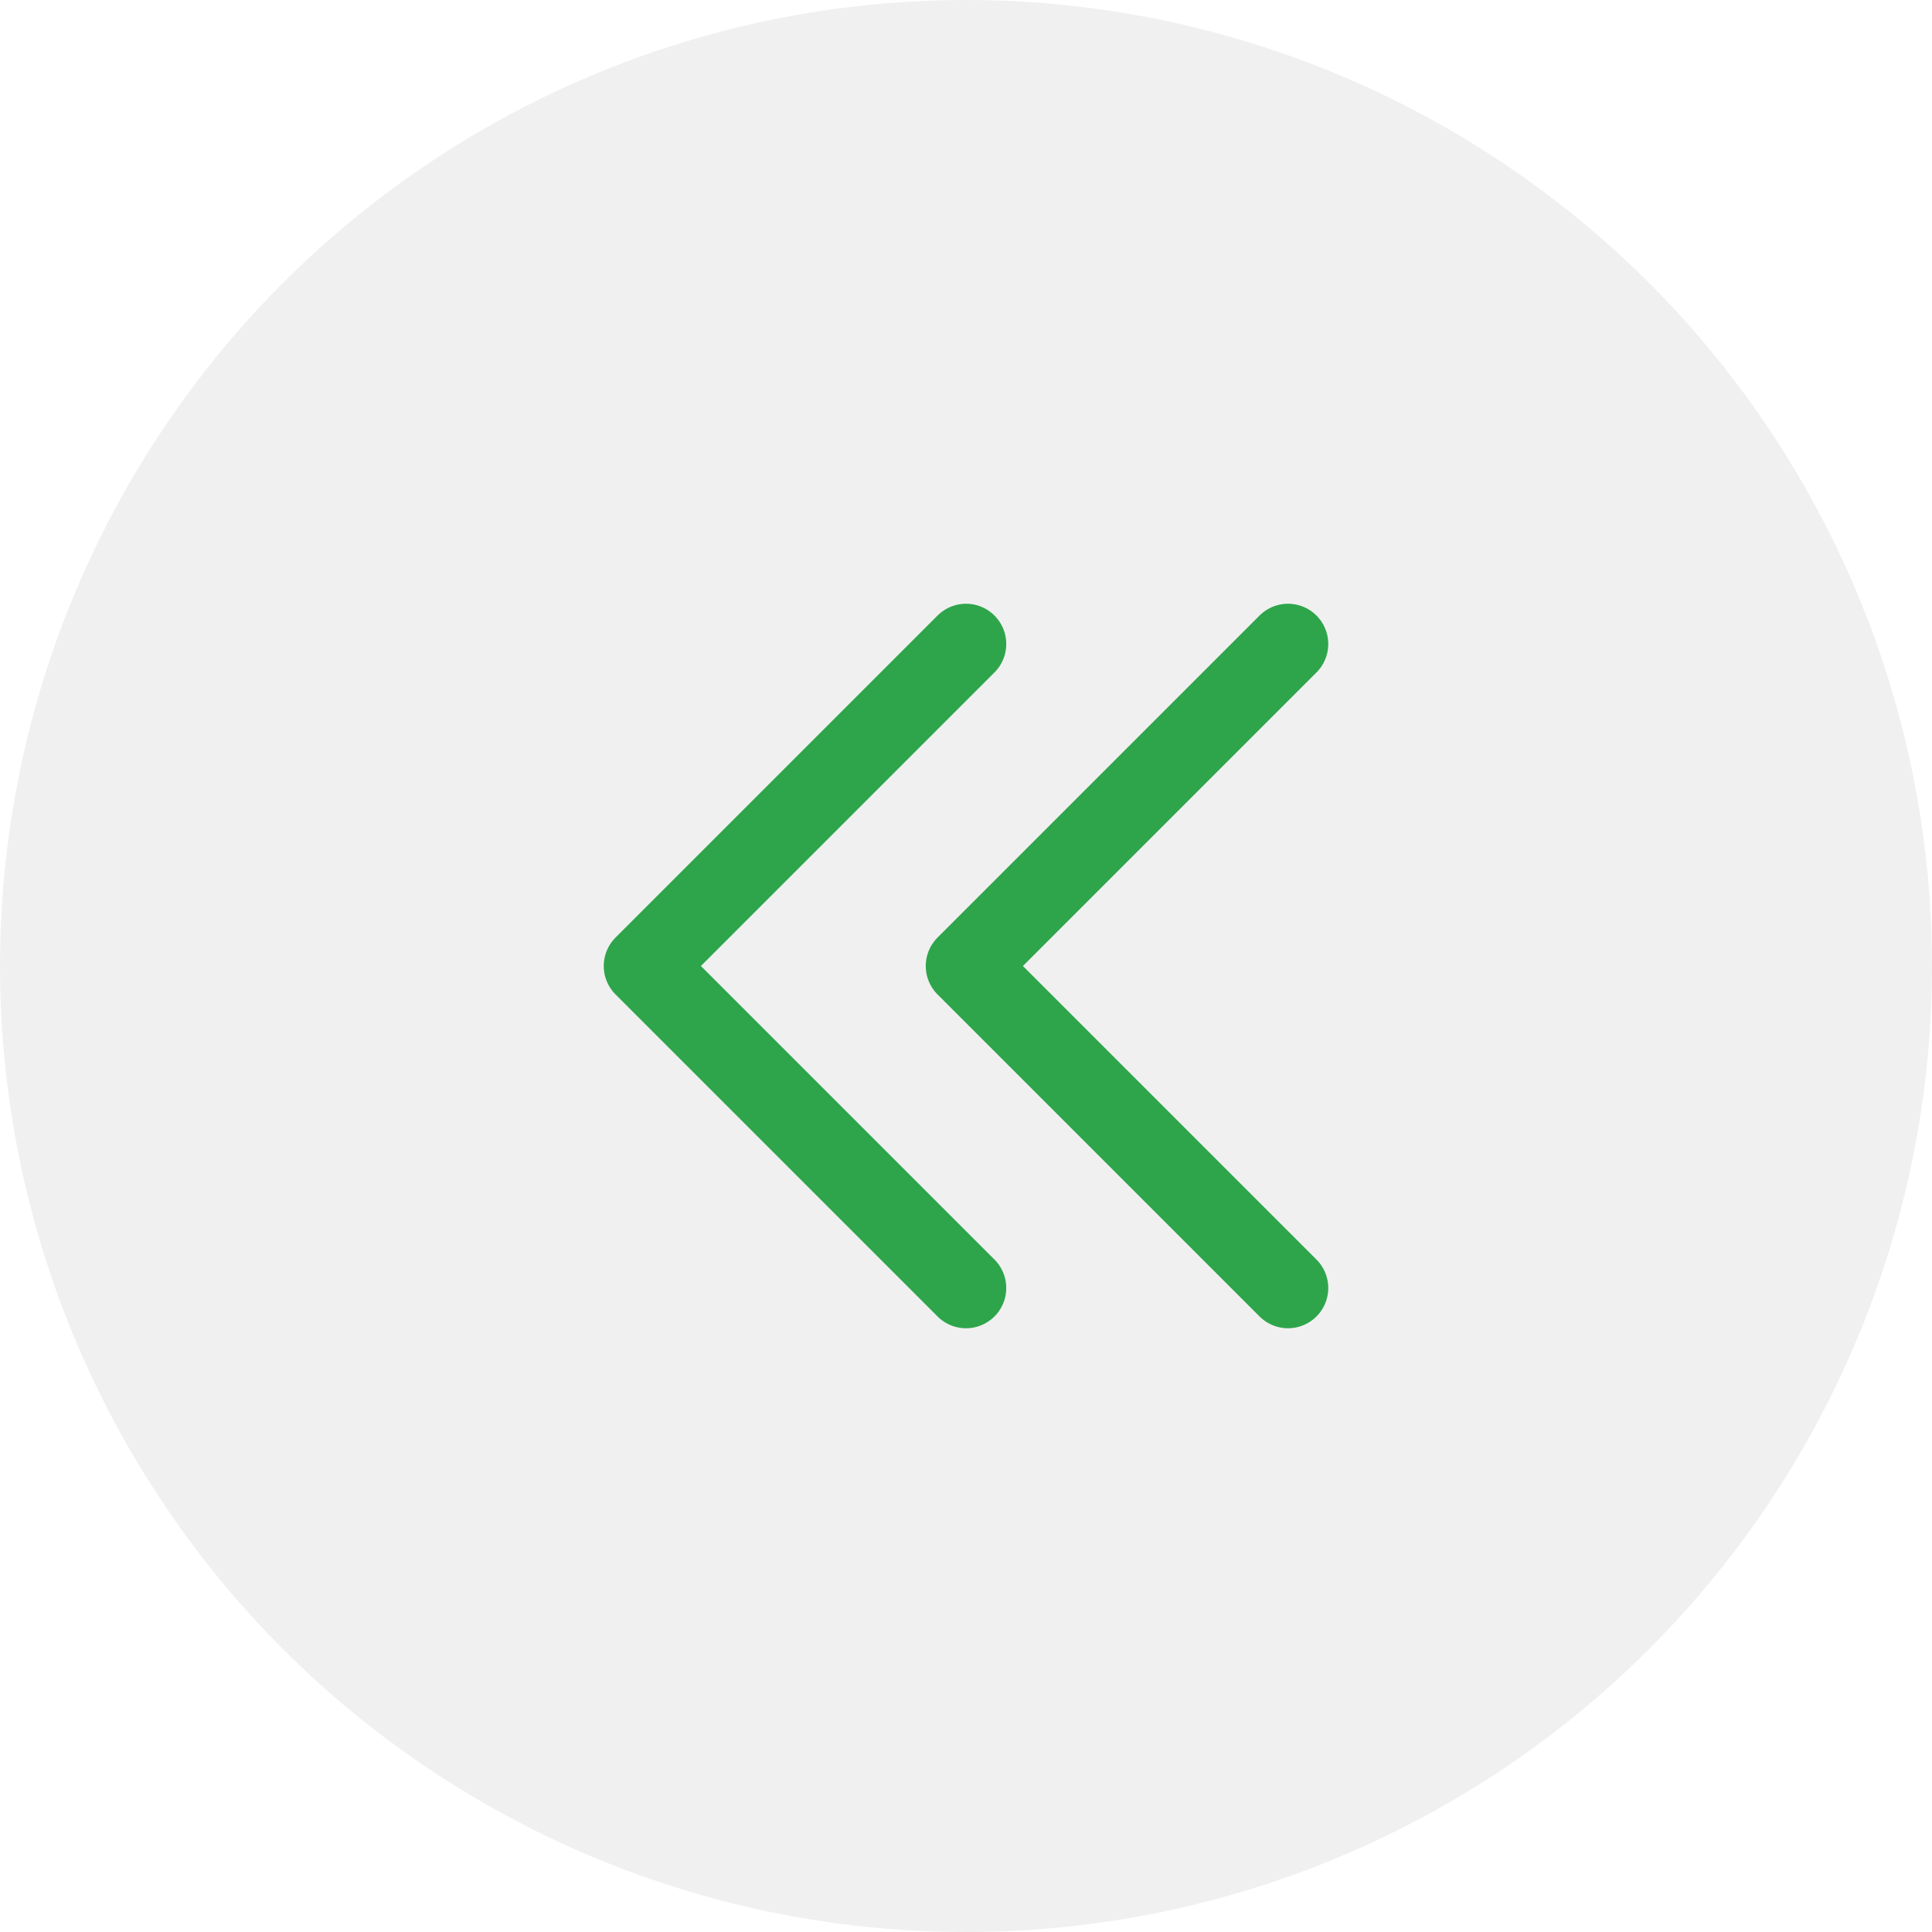 <svg width="48" height="48" viewBox="0 0 48 48" fill="none" xmlns="http://www.w3.org/2000/svg">
<circle cx="24" cy="24" r="24" fill="black" fill-opacity="0.06"/>
<path d="M24 32L16 24L24 16M32 32L24 24L32 16" stroke="#2EA54B" stroke-width="2" stroke-linecap="round" stroke-linejoin="round"/>
</svg>
